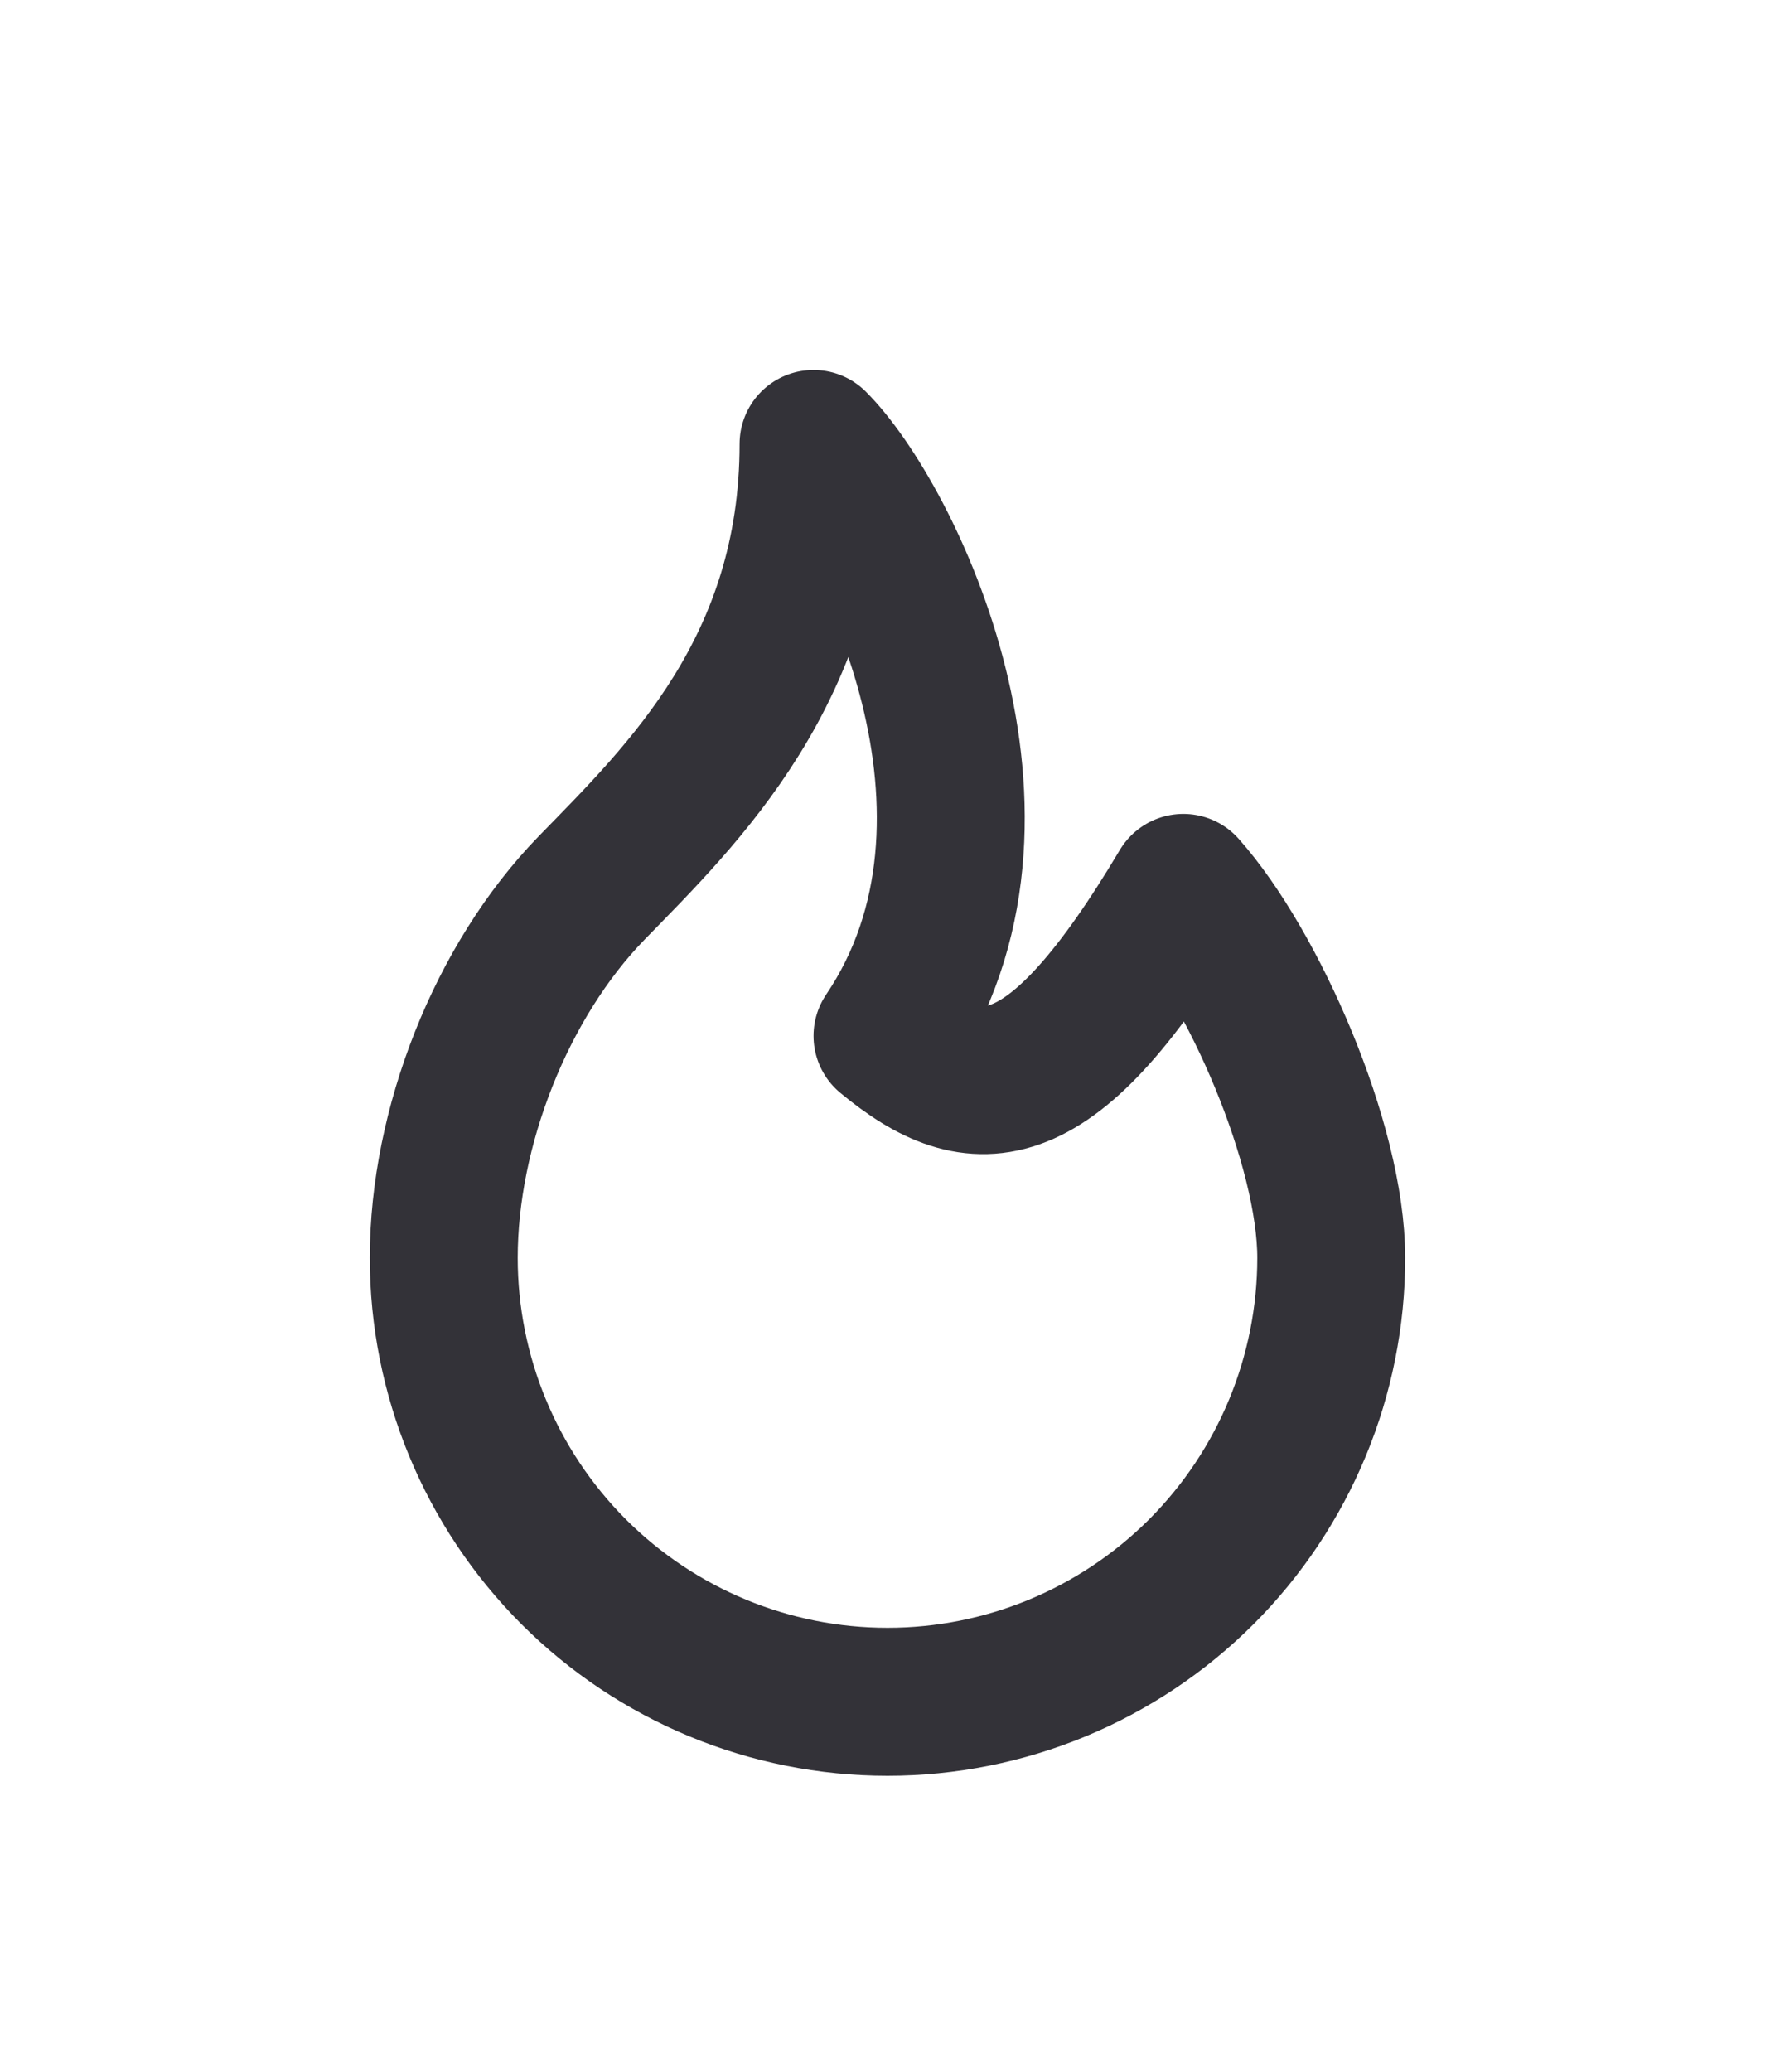 <?xml version="1.0" encoding="UTF-8"?> <svg xmlns="http://www.w3.org/2000/svg" width="24" height="28" viewBox="0 0 24 28" fill="none"><path d="M12 14C14 11.04 12 7 11 6C11 9.038 9.227 10.741 8 12C6.774 13.26 6 15.24 6 17C6 18.591 6.632 20.117 7.757 21.243C8.883 22.368 10.409 23 12 23C13.591 23 15.117 22.368 16.243 21.243C17.368 20.117 18 18.591 18 17C18 15.468 16.944 13.06 16 12C14.214 15 13.209 15 12 14Z" stroke="#333238" stroke-width="2" stroke-linecap="round" stroke-linejoin="round"></path></svg> 